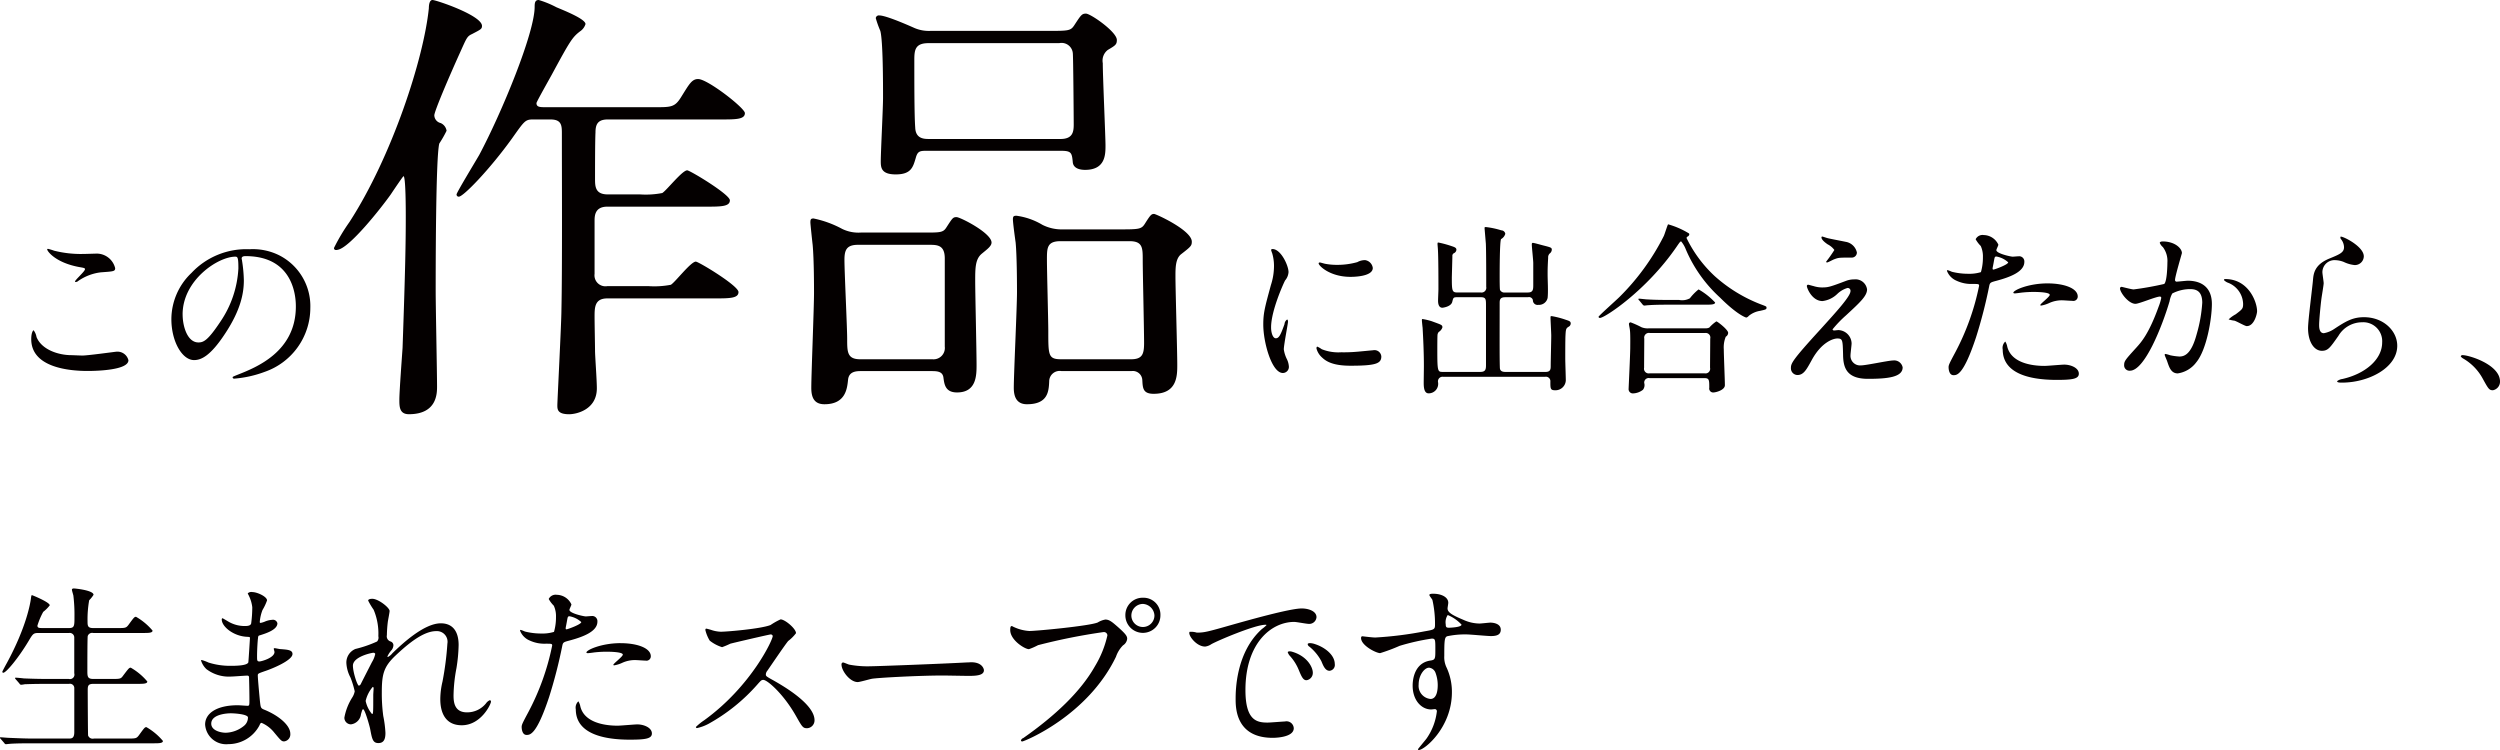 <svg xmlns="http://www.w3.org/2000/svg" width="390" height="117" viewBox="0 0 390 117">
<defs>
    <style>
      .cls-1 {
        fill: #040000;
        fill-rule: evenodd;
      }
    </style>
  </defs>
  <path id="シェイプ_1" data-name="シェイプ 1" class="cls-1" d="M12.864,55.465c0.85,0,5.157-.6,5.3-0.6a1.758,1.758,0,0,1,1.87,1.333c0,1.53-4.817,1.673-6.376,1.673-2.805,0-8.784-.511-8.784-4.961,0-1.077.311-1.389,0.369-1.389a2.371,2.371,0,0,1,.453,1.05c0.794,1.984,3.429,2.835,5.441,2.835C11.333,55.408,12.581,55.465,12.864,55.465Zm0.085-15.847c0.34,0,1.927-.056,2.238-0.056a2.977,2.977,0,0,1,2.778,2.268c0,0.51-.256.51-2.211,0.652a7.779,7.779,0,0,0-3.57,1.36,0.514,0.514,0,0,1-.4.142,0.067,0.067,0,0,1-.085-0.057c0-.255,1.558-1.588,1.558-1.928,0-.17-0.085-0.2-0.907-0.34-3.684-.681-4.987-2.467-4.987-2.75,0-.086.085-0.086,0.142-0.086a9.023,9.023,0,0,1,.935.284A17,17,0,0,0,12.949,39.617ZM37.7,40.355c0,0.085.057,0.2,0.057,0.313a21.763,21.763,0,0,1,.283,3.061c0,1.9-.425,4.536-2.918,8.306-2.267,3.459-3.712,4.139-4.846,4.139-1.87,0-3.541-2.921-3.541-6.378a9.987,9.987,0,0,1,3.145-7.229,11.721,11.721,0,0,1,9.039-3.685,9.223,9.223,0,0,1,4.562.907,8.886,8.886,0,0,1,4.93,8.249,10.572,10.572,0,0,1-7.14,9.979,17.407,17.407,0,0,1-4.7,1.049,0.233,0.233,0,0,1-.283-0.2c0-.086.057-0.114,0.765-0.4,2.947-1.162,9.1-3.6,9.1-10.659,0-1.105-.113-7.852-7.849-7.852C37.725,39.958,37.7,40.185,37.7,40.355Zm-9.21,8.7c0,1.843.737,4.366,2.465,4.366,0.822,0,1.5-.341,3.457-3.289a16.217,16.217,0,0,0,2.777-8.249c0-1.7-.113-1.843-0.481-1.843C34.013,40.043,28.486,43.7,28.486,49.058ZM52.1,38.687a29.91,29.91,0,0,1,2.408-4.039C61.167,24.374,66.124,9.069,66.9,1.275,66.9,0.85,66.974,0,67.47,0c0.567,0,7.72,2.409,7.72,4.039,0,0.5-.212.566-1.558,1.275-0.779.354-.85,0.638-1.842,2.834-1.7,3.755-4.037,9.212-4.037,9.85a1.279,1.279,0,0,0,.992,1.2,1.559,1.559,0,0,1,.921,1.205,18.09,18.09,0,0,1-1.133,1.983c-0.567,2.055-.567,19.982-0.567,22.958,0,2.338.213,12.825,0.213,14.95,0,1.063,0,4.323-4.391,4.323-1.488,0-1.488-1.2-1.488-2.267,0-1.275.425-6.944,0.5-8.078,0.425-12.187.5-16.3,0.5-20.549,0-.849,0-6.235-0.354-6.235-0.07,0-1.275,1.771-1.983,2.835-1.558,2.2-6.445,8.36-8.286,8.644C52.455,39.041,52.1,39.041,52.1,38.687Zm42.637,7.865c-1.983,0-1.983,1.418-1.983,2.905,0,0.992.071,4.535,0.071,5.244,0,0.85.283,4.535,0.283,5.881,0,3.33-3.188,4.039-4.321,4.039-1.841,0-1.841-.779-1.841-1.418,0-.566.637-12.966,0.637-14.808,0.142-6.66.07-20.478,0.07-27.492,0-1.275,0-2.267-1.771-2.267H83.122c-1.2,0-1.345.283-3.257,2.975-3.471,4.819-7.579,9.07-8.287,9.07a0.334,0.334,0,0,1-.354-0.354c0-.284,2.975-5.174,3.541-6.165,3.471-6.519,8.641-18.989,8.641-23.1,0-.638.07-1.062,0.637-1.062a15.158,15.158,0,0,1,2.762,1.134c1.345,0.566,4.533,1.842,4.533,2.622a2.1,2.1,0,0,1-.85,1.134c-1.2.921-1.558,1.487-4.32,6.589-0.141.283-2.479,4.393-2.479,4.605,0,0.639.566,0.639,1.488,0.639h17c2.55,0,3.116,0,4.108-1.63,1.2-1.914,1.629-2.764,2.62-2.764,1.488,0,7.3,4.535,7.3,5.314,0,0.992-1.416.992-3.824,0.992H94.808c-1.629,0-1.912.85-1.912,2.055-0.07,1.347-.07,5.74-0.07,7.157,0,1.2,0,2.48,1.982,2.48h5.029a13.53,13.53,0,0,0,3.471-.213c0.637-.354,3.116-3.543,3.895-3.543,0.425,0,6.658,3.756,6.658,4.676,0,0.992-1.418.992-3.825,0.992h-15.3c-1.983,0-1.983,1.487-1.983,2.267v8.219a1.708,1.708,0,0,0,1.983,1.913h6.445a13.52,13.52,0,0,0,3.47-.213c0.637-.353,3.116-3.613,3.895-3.613,0.426,0,6.658,3.755,6.658,4.747s-1.417.992-3.824,0.992H94.738Zm39.687,11.337c-0.779,0-1.983,0-2.125,1.347s-0.354,3.826-3.682,3.826c-1.558,0-2.054-.991-2.054-2.55,0-2.126.425-12.471,0.425-14.808,0-.85,0-5.244-0.213-7.511-0.07-.567-0.354-3.26-0.354-3.472,0-.5.071-0.638,0.5-0.638a16.3,16.3,0,0,1,4.463,1.63,5.77,5.77,0,0,0,2.9.567h9.135c3.259,0,3.684.07,4.25-.85,0.921-1.417.992-1.558,1.559-1.558s5.453,2.479,5.453,3.967c0,0.567-.708,1.063-1.559,1.771-0.99.851-.99,2.267-0.99,4.252,0,1.843.212,10.982,0.212,13.037,0,1.63,0,4.323-3.046,4.323-1.841,0-1.983-1.275-2.125-2.339-0.141-.992-1.062-0.992-1.982-0.992H134.425Zm11.049-1.842a1.768,1.768,0,0,0,1.912-1.984V40.317c0-2.126-1.2-2.126-2.479-2.126H133.859c-1.771,0-2.125.779-2.125,2.338,0,1.914.425,10.558,0.425,12.329,0,2.055,0,3.189,2.053,3.189h11.262ZM163.392,4.818c3.259,0,3.613,0,4.179-.851,1.063-1.63,1.2-1.842,1.842-1.842,0.708,0,4.816,2.834,4.816,4.109,0,0.709-.213.851-1.417,1.559a2.1,2.1,0,0,0-.779,2.055c0,2.054.425,11.478,0.425,12.825,0,1.417,0,3.826-3.187,3.826-0.637,0-1.77-.142-1.912-1.134-0.142-1.558-.213-1.842-1.913-1.842H144.553c-1.062,0-1.417.07-1.7,1.133-0.424,1.418-.708,2.552-3.116,2.552-2.267,0-2.337-1.063-2.337-2.056,0-1.417.354-8.289,0.354-9.849,0-2.2,0-8.928-.425-10.486a16.3,16.3,0,0,1-.709-1.984,0.484,0.484,0,0,1,.567-0.425c0.567,0,2.195.5,5.525,1.984a5.694,5.694,0,0,0,2.479.425h18.2Zm2.054,16.864c1.913,0,2.055-1.134,2.055-2.267,0-.709-0.072-10.629-0.142-11.124a1.762,1.762,0,0,0-2.125-1.559h-20.4c-2.125,0-2.2,1.134-2.2,2.693,0,3.471,0,8.573.141,10.486,0.071,1.771,1.417,1.771,2.2,1.771h20.468Zm0.143,36.207a1.63,1.63,0,0,0-1.914,1.63c-0.07,1.559-.211,3.543-3.469,3.543-1.488,0-2.055-.991-2.055-2.55,0-2.126.5-12.541,0.5-14.951,0-.566,0-5.526-0.212-7.723-0.071-.5-0.425-3.047-0.425-3.614,0-.5.141-0.566,0.567-0.566a10.657,10.657,0,0,1,4.037,1.417,6.7,6.7,0,0,0,3.258.709h8.5c3.329,0,3.683,0,4.25-.921,0.85-1.347.991-1.488,1.416-1.488,0.283,0,5.879,2.551,5.879,4.322,0,0.638-.142.779-1.7,1.984-0.85.708-.85,2.126-0.85,3.471,0,1.984.283,11.621,0.283,13.746,0,1.7,0,4.535-3.682,4.535-1.7,0-1.7-.921-1.771-2.125a1.48,1.48,0,0,0-1.7-1.418H165.589Zm-0.143-20.265c-2.124,0-2.124,1.063-2.124,2.905,0,1.772.212,9.5,0.212,11.125,0,3.826,0,4.393,2.055,4.393h10.836c1.77,0,2.053-.779,2.053-2.551,0-2.054-.212-11.124-0.212-12.967s0-2.905-2.054-2.905H165.446Zm33.577,15.148c0.482,0,.737-0.454,1.361-2.212a0.931,0.931,0,0,1,.4-0.708c0.142,0,.142.283,0.142,0.34,0,0.312-.652,3.629-0.652,4.309a5.042,5.042,0,0,0,.454,1.474,3.064,3.064,0,0,1,.339,1.248,0.95,0.95,0,0,1-.935.964c-1.757,0-3.06-4.819-3.06-7.54,0-1.814.227-2.636,1.19-6.18a9.626,9.626,0,0,0,.482-2.949,6.919,6.919,0,0,0-.284-2.013,3.629,3.629,0,0,1-.17-0.51,0.2,0.2,0,0,1,.228-0.142c1.3,0,2.493,2.579,2.493,3.6a2.242,2.242,0,0,1-.538,1.3c-0.313.6-2.183,4.762-2.183,7.314C198.286,51.921,198.57,52.772,199.023,52.772Zm16.463,2.835c0,1.105-.85,1.446-4.817,1.446-2.776,0-3.825-.709-4.42-1.276a2.835,2.835,0,0,1-.879-1.417c0-.057,0-0.284.142-0.284a4.238,4.238,0,0,1,.68.4,6.98,6.98,0,0,0,3.032.481,23.636,23.636,0,0,0,2.465-.085c0.4-.028,2.381-0.227,2.494-0.227A1.069,1.069,0,0,1,215.486,55.606ZM214.155,41.8c0,1.389-3.146,1.389-3.486,1.389-3.2,0-4.959-1.729-4.959-2.1,0-.057.029-0.142,0.2-0.142,0.085,0,.425.113,0.794,0.2a9.675,9.675,0,0,0,1.926.17,11.45,11.45,0,0,0,3.117-.425,2.435,2.435,0,0,1,1.218-.312A1.415,1.415,0,0,1,214.155,41.8Zm13.214,4.564c-0.651,0-.651.057-0.821,0.737-0.2.764-1.5,0.907-1.531,0.907-0.623,0-.68-0.737-0.68-1.106,0-.283.057-1.53,0.057-1.786,0-1.417,0-4.961-.085-6.264-0.029-.426-0.057-0.709-0.057-0.766,0-.113,0-0.256.113-0.256a15.562,15.562,0,0,1,1.927.511c0.6,0.2.907,0.283,0.907,0.624a0.64,0.64,0,0,1-.4.538,0.473,0.473,0,0,0-.227.482c0,0.113-.086,3.231-0.086,3.26,0,2.127.03,2.382,0.879,2.382H231a0.744,0.744,0,0,0,.85-0.879c0-1.446,0-5.613-.057-6.747-0.028-.341-0.2-2.353-0.2-2.41,0-.142.028-0.17,0.2-0.17a12.7,12.7,0,0,1,2.409.51,0.644,0.644,0,0,1,.624.539,1.351,1.351,0,0,1-.652.822c-0.227.227-.227,5.13-0.227,5.924,0,0.369,0,1.843.057,2.014a0.755,0.755,0,0,0,.794.4h3.542c0.764,0,.849-0.4.849-1.105V41.035c0-.454-0.227-2.467-0.227-2.891,0-.17.029-0.256,0.17-0.256,0.2,0,1.361.341,1.616,0.4,1.219,0.311,1.332.34,1.332,0.681a0.771,0.771,0,0,1-.312.566,0.821,0.821,0,0,0-.255.681c-0.057,1.02-.085,1.531-0.085,2.523,0,1.049.113,2.721,0,3.742a1.377,1.377,0,0,1-1.446,1.077,0.722,0.722,0,0,1-.85-0.737,0.615,0.615,0,0,0-.764-0.453h-3.57c-0.851,0-.851.481-0.851,0.964,0,4.082-.028,8.476.029,9.979,0,0.311.085,0.709,0.85,0.709h6.29c0.794,0,.794-0.482.794-0.964,0-.737.085-4.026,0.085-4.678,0-.453-0.114-2.409-0.114-2.806,0-.227,0-0.255.2-0.255a13.323,13.323,0,0,1,2.1.539c0.681,0.227.851,0.283,0.851,0.623a0.589,0.589,0,0,1-.368.511c-0.369.255-.4,0.368-0.454,1.446-0.029.821-.029,2.607-0.029,3.486,0,0.567.085,2.949,0.085,3.43a1.613,1.613,0,0,1-1.643,1.531c-0.766,0-.766-0.255-0.766-1.333a0.7,0.7,0,0,0-.85-0.766H225.159a0.713,0.713,0,0,0-.822.85,1.484,1.484,0,0,1-1.474,1.729c-0.764,0-.764-1.134-0.764-1.7,0-.311.028-2.182,0.028-2.55,0-2.183-.113-4.422-0.2-5.982-0.028-.2-0.113-1.049-0.113-1.162,0-.085,0-0.2.113-0.2a10.281,10.281,0,0,1,1.417.34c1.531,0.567,1.672.567,1.672,0.964a1.313,1.313,0,0,1-.567.709,0.831,0.831,0,0,0-.2.481c-0.028.511-.028,1.927-0.028,2.495,0,3.26.085,3.26,0.878,3.26h5.837c0.822,0,.879-0.426.879-1.078V47.81c0-1.105.028-1.445-.822-1.445h-3.627Zm36.108-9.95a0.218,0.218,0,0,1,.056.142,0.461,0.461,0,0,1-.311.368,0.259,0.259,0,0,0-.113.227,19.967,19.967,0,0,0,4.42,5.953,23.307,23.307,0,0,0,7.14,4.366c0.907,0.34.907,0.34,0.907,0.539,0,0.255-.113.283-0.992,0.481a3.671,3.671,0,0,0-1.785.794,0.727,0.727,0,0,1-.368.255c-0.113,0-1.474-.481-4.109-3.118A21.562,21.562,0,0,1,263,38.938a4.463,4.463,0,0,0-.737-1.276c-0.142,0-.2.085-0.766,0.907-4.675,6.776-11.164,11.027-11.9,11.027a0.2,0.2,0,0,1-.227-0.17c0-.142,2.75-2.58,3.259-3.09a36.432,36.432,0,0,0,6.914-9.5c0.142-.283.595-1.786,0.68-1.843A12.944,12.944,0,0,1,263.477,36.415Zm2.55,14.8a1.226,1.226,0,0,0,.624-0.113,5.744,5.744,0,0,1,1.1-.964c0.17,0,1.842,1.3,1.842,1.786a0.709,0.709,0,0,1-.369.6,4.316,4.316,0,0,0-.312,1.956c0,0.879.17,4.819,0.17,5.613,0,0.766-1.416,1.134-1.813,1.134a0.615,0.615,0,0,1-.623-0.737c0-1.19,0-1.5-.737-1.5h-8.558a0.7,0.7,0,0,0-.85.765,1.172,1.172,0,0,1-.2,1.049,2.62,2.62,0,0,1-1.5.566,0.664,0.664,0,0,1-.736-0.736c0-.171.254-5.386,0.254-6.408,0-.595.029-2.239-0.056-2.75,0-.113-0.142-0.765-0.142-0.879a0.258,0.258,0,0,1,.255-0.311,14.493,14.493,0,0,1,1.7.765,2.578,2.578,0,0,0,1.162.17h8.784Zm-4.081-4.422a2.506,2.506,0,0,0,1.672-.255,7.923,7.923,0,0,1,1.361-1.389,10.772,10.772,0,0,1,2.579,2.042c0,0.34-.681.34-1.531,0.34H260.7c-2.012,0-2.777.028-3.6,0.085-0.085,0-.51.057-0.6,0.057a0.4,0.4,0,0,1-.255-0.17l-0.538-.652a0.234,0.234,0,0,1-.114-0.2,0.071,0.071,0,0,1,.085-0.057c0.2,0,1.078.113,1.247,0.113,1.388,0.085,2.579.085,3.91,0.085h1.105Zm4,11.453a0.723,0.723,0,0,0,.822-0.879c0-.709.028-3.883,0.028-4.536A0.715,0.715,0,0,0,266,51.949h-8.615a0.739,0.739,0,0,0-.878.879c0,0.709-.028,3.883-0.028,4.536a0.735,0.735,0,0,0,.85.879h8.614ZM288.06,43.785a3.613,3.613,0,0,1,1.19-.2,1.823,1.823,0,0,1,2.012,1.559c0,1.021-1.077,2.013-3.287,4.054a18.322,18.322,0,0,0-2.1,2.182,0.243,0.243,0,0,0,.283.171c0.057,0,.539-0.058.624-0.058a2.139,2.139,0,0,1,2.068,2.07c0,0.283-.17,1.559-0.17,1.843A1.493,1.493,0,0,0,290.327,57c0.794,0,4.278-.765,4.987-0.765a1.342,1.342,0,0,1,1.5,1.077c0,1.531-2.352,1.786-5.412,1.786-3.373,0-3.854-1.786-3.882-3.742-0.057-2.3-.057-2.552-0.907-2.552-0.567,0-2.437.51-4,3.4-0.793,1.445-1.246,2.3-2.21,2.3a1.044,1.044,0,0,1-1.02-1.02c0-.766,0-1.077,4.647-6.152,2.437-2.693,4.647-5.1,4.647-5.924a0.434,0.434,0,0,0-.482-0.482,3.9,3.9,0,0,0-1.586.935,3.973,3.973,0,0,1-2.3,1.105c-1.643,0-2.437-2.041-2.437-2.324a0.2,0.2,0,0,1,.2-0.227c0.085,0,.736.2,0.794,0.2a4.563,4.563,0,0,0,1.388.227C285.226,44.834,285.509,44.749,288.06,43.785Zm-2.947-6.633c0.425,0.113,2.409.481,2.777,0.566a2.145,2.145,0,0,1,1.785,1.673,0.794,0.794,0,0,1-.794.794c-1.983,0-2.039,0-2.72.255-0.2.057-.991,0.511-1.161,0.511a0.13,0.13,0,0,1-.114-0.142,20.26,20.26,0,0,0,1.275-1.814,2.981,2.981,0,0,0-1.048-.879c-0.878-.6-0.963-0.935-0.963-1.077a0.129,0.129,0,0,1,.113-0.142C284.348,36.9,284.971,37.124,285.113,37.152ZM305,55.011a38.2,38.2,0,0,0,3.74-10.432c0-.283-0.113-0.283-1.02-0.283a5.451,5.451,0,0,1-2.522-.511,2.729,2.729,0,0,1-1.474-1.531,0.119,0.119,0,0,1,.114-0.113,6.266,6.266,0,0,1,.652.255,10.366,10.366,0,0,0,2.522.313,6.171,6.171,0,0,0,2.011-.256,8.188,8.188,0,0,0,.312-2.324,3.912,3.912,0,0,0-.34-1.758,4.665,4.665,0,0,1-.794-1.049,1.2,1.2,0,0,1,1.276-.652,2.556,2.556,0,0,1,2.267,1.5c0,0.142-.312.709-0.312,0.851,0,0.538,2.267,1.02,2.551,1.02,0.113,0,.736-0.057.878-0.057a0.811,0.811,0,0,1,.935.879c0,1.587-2.409,2.409-4.279,2.92-0.963.255-1.077,0.283-1.19,0.794a75.691,75.691,0,0,1-2.069,8.051c-1.955,5.9-2.975,5.9-3.514,5.9-0.679,0-.764-0.935-0.764-1.247C303.979,56.938,304.121,56.655,305,55.011Zm5.978-12.955c0.142,0,2.3-.765,2.3-1.134a3.642,3.642,0,0,0-1.842-.907c-0.17,0-.255.057-0.312,0.34-0.113.567-.113,0.652-0.255,1.333C310.836,41.886,310.808,42.056,310.977,42.056Zm2.154,12.019c0.6,2.467,3.656,3.006,5.809,3.006,0.482,0,2.635-.2,3.088-0.2,0.965,0,2.268.482,2.268,1.418,0,0.822-1.049.964-3.458,0.964-4.59,0-8.415-1.162-8.415-4.734a1.339,1.339,0,0,1,.4-1.248A2.219,2.219,0,0,1,313.131,54.075Zm6.263-9.865c2.691,0,4.732.794,4.732,2.042a0.681,0.681,0,0,1-.822.68c-0.255,0-1.361-.085-1.587-0.085a4.753,4.753,0,0,0-2.1.454,4.947,4.947,0,0,1-1.19.368c-0.057,0-.142,0-0.142-0.085,0-.2,1.474-1.275,1.474-1.588,0-.425-2.012-0.453-2.437-0.453a16.725,16.725,0,0,0-2.04.113c-0.17.028-.822,0.113-0.935,0.113a0.419,0.419,0,0,1-.255-0.057C313.9,45.344,316.361,44.21,319.394,44.21Zm11.324,0.766a0.25,0.25,0,0,1,.256-0.226c0.085,0,1.557.4,1.87,0.4a47.461,47.461,0,0,0,4.76-.85c0.481-.341.51-3.2,0.51-3.345a3.593,3.593,0,0,0-.708-2.41,1.719,1.719,0,0,1-.482-0.652c0-.2.339-0.227,0.454-0.227,1.9,0,3,1.077,3,1.814,0,0.057-1.077,3.657-1.077,4.2a0.258,0.258,0,0,0,.312.255c0.141,0,1.445-.142,1.672-0.142,2.125,0,3.768,1.02,3.768,3.629,0,2.239-.793,7.116-2.437,9.1a4.393,4.393,0,0,1-2.89,1.729c-1.077,0-1.36-1.049-1.672-1.956-0.057-.142-0.368-0.879-0.368-0.935a0.134,0.134,0,0,1,.141-0.142,5.157,5.157,0,0,1,.709.2,8.968,8.968,0,0,0,1.445.2c0.822,0,1.871-.4,2.692-3.459a22.53,22.53,0,0,0,.878-4.932c0-1.984-1.133-2.127-1.955-2.127a6.157,6.157,0,0,0-2.72.681,3.862,3.862,0,0,0-.425,1.22c-1.133,3.855-3.882,10.828-6.177,10.828a0.833,0.833,0,0,1-.907-0.907c0-.595.2-0.821,1.9-2.693,0.766-.849,1.955-2.154,3.486-6.407a7.641,7.641,0,0,0,.4-1.332,0.2,0.2,0,0,0-.2-0.226c-0.624,0-3.258,1.134-3.825,1.134C332.022,47.385,330.718,45.6,330.718,44.975Zm19.779,5.9c-0.283,0-1.587-.766-1.927-0.85a4.911,4.911,0,0,1-.907-0.2,5.019,5.019,0,0,1,1.1-.794c1.048-.794,1.162-0.879,1.162-1.644a3.647,3.647,0,0,0-2.3-3.26,1.748,1.748,0,0,1-.68-0.425,0.156,0.156,0,0,1,.2-0.17c3.627,0,4.959,3.572,4.959,5.017C352.112,48.888,351.687,50.872,350.5,50.872Zm18.256-10.886a1.393,1.393,0,0,1-1.446,1.36,5.135,5.135,0,0,1-1.671-.481,3.889,3.889,0,0,0-1.332-.284,1.888,1.888,0,0,0-2.012,1.871c0,0.256.2,1.474,0.2,1.729s-0.283,1.929-.339,2.325c-0.142,1.049-.369,3.459-0.369,4.168,0,0.425.028,1.3,0.737,1.3a4.168,4.168,0,0,0,1.643-.681c1.729-1.134,2.806-1.814,4.619-1.814,3.032,0,5.186,2.127,5.186,4.451,0,3.459-4.506,5.755-8.615,5.755-0.368,0-.765,0-0.765-0.227a1.713,1.713,0,0,1,.822-0.34c3.542-.794,6.206-3.033,6.206-5.7a2.956,2.956,0,0,0-3.145-3.147,4.3,4.3,0,0,0-3.684,2.126c-1.3,1.843-1.615,2.325-2.579,2.325-1.189,0-2.154-1.36-2.154-3.544,0-1.19.68-6.407,0.765-7.455,0.085-.992.2-2.438,2.579-3.4,1.587-.652,2.268-0.935,2.268-1.758a2.091,2.091,0,0,0-.483-1.275,0.366,0.366,0,0,1-.056-0.369C365.324,36.754,368.753,38.4,368.753,39.987ZM388.9,60.879c-0.595,0-.708-0.2-1.643-1.9a8.023,8.023,0,0,0-2.976-3.034,1.191,1.191,0,0,1-.4-0.34,0.256,0.256,0,0,1,.311-0.2c0.992,0,5.809,1.474,5.809,4.11A1.363,1.363,0,0,1,388.9,60.879ZM10.739,97.978c0.878,0,.878-0.341.878-1.758a25.141,25.141,0,0,0-.171-3.317C11.418,92.762,11.22,92.138,11.22,92s0.113-.2.311-0.2,3.061,0.283,3.061.992a4.718,4.718,0,0,1-.68.85,16.936,16.936,0,0,0-.255,3.26c0,0.736.028,1.077,0.907,1.077h3.655c1.3,0,1.445,0,1.813-.482,0.85-1.162.935-1.275,1.19-1.275A9.579,9.579,0,0,1,23.8,98.375c0,0.369-.652.369-1.5,0.369H14.536a0.725,0.725,0,0,0-.85.481c-0.057.227-.057,4.649-0.057,5.471,0,0.879.057,1.22,0.935,1.22h2.805c1.331,0,1.474,0,1.814-.482,0.878-1.162.963-1.276,1.218-1.276a9.579,9.579,0,0,1,2.579,2.155c0,0.368-.652.368-1.53,0.368H14.592c-0.822,0-.907.284-0.907,0.964,0,0.85.028,6.945,0.057,7.087a0.755,0.755,0,0,0,.907.482h5.186c1.3,0,1.445,0,1.813-.482,0.85-1.162.935-1.3,1.19-1.3a9.592,9.592,0,0,1,2.579,2.154c0,0.369-.652.369-1.5,0.369H5.1c-2.493,0-3.315.057-3.57,0.085-0.113,0-.51.057-0.623,0.057a0.307,0.307,0,0,1-.227-0.17l-0.566-.652a0.269,0.269,0,0,1-.113-0.2c0-.057.028-0.057,0.113-0.057,0.17,0,1.048.085,1.246,0.085,1.389,0.056,2.55.113,3.883,0.113h5.412c0.51,0,.935,0,0.935-1.02v-6.833a0.673,0.673,0,0,0-.822-0.68H7.452c-2.494,0-3.316.056-3.57,0.056a4.7,4.7,0,0,1-.6.086,0.344,0.344,0,0,1-.255-0.2l-0.567-.651a0.484,0.484,0,0,1-.113-0.171c0-.057.028-0.085,0.113-0.085,0.2,0,1.049.085,1.247,0.114,1.388,0.057,2.55.085,3.882,0.085h3.146a0.7,0.7,0,0,0,.85-0.879V99.48a0.71,0.71,0,0,0-.822-0.736H6.091c-0.877,0-.935.085-1.643,1.275-1.559,2.608-3.485,4.933-3.939,4.933a0.143,0.143,0,0,1-.142-0.171c0-.056.454-0.907,0.709-1.36,3.117-5.755,3.655-9.412,3.74-9.978,0.057-.539.113-0.6,0.17-0.6s2.777,1.105,2.777,1.588a5.8,5.8,0,0,1-1.02,1.02,10.9,10.9,0,0,0-.907,2.154c0,0.369.341,0.369,0.709,0.369h4.194Zm28.111-4.99c-0.028-.085-0.2-0.368-0.2-0.425a0.8,0.8,0,0,1,.709-0.2c0.765,0,2.3.708,2.3,1.3a8.152,8.152,0,0,1-.709,1.5,6.627,6.627,0,0,0-.425,1.843,0.134,0.134,0,0,0,.114.17,3.3,3.3,0,0,0,.793-0.255,3.4,3.4,0,0,1,1.021-.227,0.7,0.7,0,0,1,.821.539c0,1.049-1.927,1.616-2.72,1.871-0.227.057-.283,0.085-0.311,0.511-0.028.085-.142,1.587-0.142,2.75,0,0.651,0,.822.368,0.822,0.312,0,2.352-.568,2.352-1.475,0-.085-0.113-0.425-0.113-0.51s0.085-.085.142-0.085c0.142,0,.737.141,0.878,0.141,1.162,0.086,1.9.143,1.9,0.766,0,0.992-3.145,2.3-4.449,2.721-0.879.313-.963,0.341-0.963,0.624,0,0.539.311,3.8,0.34,4.083,0.114,0.935.114,1.048,0.709,1.275,2.211,0.907,4.024,2.41,4.024,3.742a1.1,1.1,0,0,1-.963,1.19c-0.4,0-.511-0.141-1.531-1.36a5.061,5.061,0,0,0-1.983-1.531c-0.17,0-.227.141-0.369,0.454a5.488,5.488,0,0,1-4.817,2.863,3.286,3.286,0,0,1-3.627-3.062c0-1.7,1.728-3.005,5.1-3.005,0.255,0,1.3.085,1.5,0.085,0.312,0,.312-0.085.312-1.049,0-.567-0.028-2.466-0.057-3.231,0-.256,0-0.426-0.284-0.426-0.4,0-2.1.142-2.465,0.142a5.782,5.782,0,0,1-3.911-1.162,3.185,3.185,0,0,1-.822-1.305c0-.056,0-0.113.085-0.113a6.962,6.962,0,0,1,1.077.4,11.045,11.045,0,0,0,3.428.509c0.68,0,2.579,0,2.777-.538,0.028-.085.256-3.8,0.256-3.826,0-.143-0.142-0.143-0.6-0.171-2.012-.142-3.8-1.587-3.8-2.693a0.19,0.19,0,0,1,.113-0.2c0.028,0,.709.4,0.794,0.454a5,5,0,0,0,2.749.765c0.6,0,.878-0.142.935-0.425a19.519,19.519,0,0,0,.17-2.5A5.405,5.405,0,0,0,38.85,92.989Zm-2.863,18.286c-0.057,0-3.032,0-3.032,1.615,0,1.077,1.474,1.418,2.267,1.418a4.676,4.676,0,0,0,2.805-1.049,1.654,1.654,0,0,0,.651-1.389C38.481,111.387,36.5,111.274,35.987,111.274Zm24.791-15.96c0,0.227-.255,1.474-0.283,1.729a19.8,19.8,0,0,0-.142,2.041,0.843,0.843,0,0,0,.595.992,0.631,0.631,0,0,1,.425.567,1.364,1.364,0,0,1-.256.737,3.92,3.92,0,0,0-.679,1.021,0.075,0.075,0,0,0,.085.085,2.224,2.224,0,0,0,.709-0.6c1.473-1.417,4.9-4.649,7.537-4.649,1.927,0,2.777,1.361,2.777,3.374a25.092,25.092,0,0,1-.34,3.628,24.392,24.392,0,0,0-.454,4.252c0,1.106.17,2.637,2.1,2.637a3.781,3.781,0,0,0,2.976-1.417,1.373,1.373,0,0,1,.594-0.483,0.217,0.217,0,0,1,.171.228c0,0.4-1.559,3.685-4.562,3.685-3.344,0-3.344-3.374-3.344-4.139a12.087,12.087,0,0,1,.34-2.665,47.027,47.027,0,0,0,.765-5.924,1.663,1.663,0,0,0-1.757-1.957c-2.011,0-4.42,2.013-6.291,3.771-1.9,1.786-2.181,2.948-2.181,5.811a25.968,25.968,0,0,0,.226,3.657,17.315,17.315,0,0,1,.34,2.636c0,0.936-.226,1.588-1.1,1.588s-0.992-.652-1.275-2.155c-0.057-.368-0.822-3.118-1.1-3.118-0.114,0-.142.085-0.341,0.766A1.8,1.8,0,0,1,54.742,113a1.037,1.037,0,0,1-1.02-1.048,8.835,8.835,0,0,1,1.247-3.175,2.7,2.7,0,0,0,.368-0.935,14.776,14.776,0,0,0-.652-2.127,5.422,5.422,0,0,1-.651-2.267,2.288,2.288,0,0,1,1.416-2.212,18.3,18.3,0,0,0,3.372-1.162,0.9,0.9,0,0,0,.2-0.822,9.522,9.522,0,0,0-.737-4.138,11.114,11.114,0,0,1-.85-1.418c0-.255.454-0.283,0.652-0.283C59.021,93.414,60.778,94.8,60.778,95.314Zm-2.55,6.519c-0.227,0-3.173.6-3.173,2.013,0,0.992.68,3.119,0.935,3.119a0.5,0.5,0,0,0,.311-0.284c0.057-.142,1.587-3.118,1.729-3.4A3.919,3.919,0,0,0,58.54,102,0.307,0.307,0,0,0,58.228,101.833Zm0,6.577c0-.142.056-0.935,0.056-0.992,0-.085,0-0.255-0.142-0.255a5.137,5.137,0,0,0-1.1,2.182,4.641,4.641,0,0,0,.992,2.042C58.228,111.387,58.228,111.188,58.228,108.41ZM82.4,111.132a38.2,38.2,0,0,0,3.74-10.432c0-.283-0.113-0.283-1.02-0.283a5.443,5.443,0,0,1-2.522-.511,2.729,2.729,0,0,1-1.474-1.531,0.119,0.119,0,0,1,.113-0.113,6.2,6.2,0,0,1,.652.255,10.372,10.372,0,0,0,2.522.312,6.2,6.2,0,0,0,2.012-.255,8.216,8.216,0,0,0,.311-2.325,3.916,3.916,0,0,0-.34-1.758,4.654,4.654,0,0,1-.794-1.049,1.2,1.2,0,0,1,1.276-.652,2.555,2.555,0,0,1,2.266,1.5c0,0.142-.311.709-0.311,0.851,0,0.538,2.266,1.02,2.55,1.02,0.113,0,.736-0.057.879-0.057a0.811,0.811,0,0,1,.935.879c0,1.588-2.409,2.409-4.279,2.92-0.963.255-1.076,0.283-1.19,0.794a75.714,75.714,0,0,1-2.069,8.051c-1.955,5.9-2.975,5.9-3.514,5.9-0.679,0-.764-0.936-0.764-1.247C81.381,113.059,81.522,112.776,82.4,111.132Zm5.978-12.955c0.141,0,2.3-.765,2.3-1.134a3.65,3.65,0,0,0-1.842-.907c-0.17,0-.256.057-0.312,0.34-0.113.567-.113,0.652-0.255,1.333C88.238,98.007,88.209,98.177,88.379,98.177ZM90.533,110.2c0.594,2.467,3.655,3.006,5.808,3.006,0.482,0,2.635-.2,3.088-0.2,0.964,0,2.267.483,2.267,1.418,0,0.822-1.048.964-3.457,0.964-4.59,0-8.415-1.162-8.415-4.734a1.338,1.338,0,0,1,.4-1.248A2.219,2.219,0,0,1,90.533,110.2Zm6.262-9.865c2.691,0,4.731.794,4.731,2.042a0.68,0.68,0,0,1-.821.679c-0.255,0-1.361-.085-1.588-0.085a4.753,4.753,0,0,0-2.1.454,4.944,4.944,0,0,1-1.191.368c-0.057,0-.142,0-0.142-0.085,0-.2,1.474-1.275,1.474-1.587,0-.425-2.012-0.453-2.437-0.453a16.729,16.729,0,0,0-2.04.113c-0.17.028-.822,0.113-0.935,0.113a0.418,0.418,0,0,1-.255-0.057C91.3,101.465,93.763,100.331,96.8,100.331Zm23.415-1.361c-0.2,0-6.149,1.389-6.291,1.447a12.365,12.365,0,0,1-1.274.538,5.925,5.925,0,0,1-1.928-1.021,5.793,5.793,0,0,1-.679-1.644c0-.142.028-0.227,0.169-0.227,0.029,0,.652.17,0.737,0.2a5.053,5.053,0,0,0,1.5.283c0.964,0,6.291-.453,7.765-1.049a10.8,10.8,0,0,1,1.559-.879c0.679,0,2.408,1.446,2.408,2.155a6.2,6.2,0,0,1-1.219,1.219c-0.567.68-2.805,4-3.259,4.649a0.934,0.934,0,0,0-.226.567c0,0.255.057,0.312,1.246,0.964,1.276,0.737,6.348,3.6,6.348,6.18a1.224,1.224,0,0,1-1.162,1.247c-0.652,0-.765-0.2-1.757-1.956-1.955-3.43-4.449-5.584-5.071-5.584-0.284,0-.369.085-0.992,0.794a28.514,28.514,0,0,1-7.566,6.065,6.923,6.923,0,0,1-1.757.653,0.165,0.165,0,0,1-.2-0.17,8.739,8.739,0,0,1,1.3-1.049c7.4-5.358,10.768-12.7,10.683-13.154A0.319,0.319,0,0,0,120.211,98.97Zm30.675,4.366c0.17,0,.482-0.028.624-0.028,1.729,0,1.983,1.049,1.983,1.247,0,0.794-1.161.879-2.352,0.879-0.651,0-3.485-.057-4.052-0.057-3.91,0-10.4.368-11.079,0.511-0.34.056-1.87,0.51-2.21,0.51-1.219,0-2.523-1.758-2.523-2.722a0.3,0.3,0,0,1,.228-0.34c0.141,0,.822.312,0.963,0.34a15.41,15.41,0,0,0,3.457.255C136.86,103.931,146.749,103.563,150.886,103.336Zm7.33-5.5a6.688,6.688,0,0,0,2.353.595c1.161,0,9.464-.794,10.683-1.332a3.347,3.347,0,0,1,1.189-.454c0.624,0,1.077.4,1.955,1.163,1.275,1.134,1.446,1.445,1.446,1.843a1.378,1.378,0,0,1-.652,1.02,4.686,4.686,0,0,0-1.1,1.786c-4.449,9.242-14.338,13.21-14.622,13.21a0.188,0.188,0,0,1-.2-0.17,0.588,0.588,0,0,1,.369-0.368c4.93-3.459,8.926-7.2,11.192-11.226a16.01,16.01,0,0,0,1.927-4.791,0.544,0.544,0,0,0-.624-0.51,92.934,92.934,0,0,0-10.2,2.041,10.212,10.212,0,0,1-1.416.623c-0.652,0-2.919-1.417-2.919-2.976,0-.538.086-0.624,0.255-0.624C157.905,97.666,158.16,97.837,158.216,97.837Zm22.811-1.9a2.735,2.735,0,1,1-5.469,0,2.693,2.693,0,0,1,2.777-2.693A2.637,2.637,0,0,1,181.027,95.938Zm-4.534.085a1.8,1.8,0,0,0,3.6-.028,1.9,1.9,0,0,0-1.814-1.786A1.823,1.823,0,0,0,176.493,96.023Zm10.2,2.665c1.191,0,1.615-.113,5.5-1.22,2.522-.708,9.011-2.551,10.881-2.551,1.021,0,2.3.4,2.3,1.361a1.132,1.132,0,0,1-1.162,1.049c-0.369,0-1.984-.311-2.3-0.311-3.6,0-7.622,3.316-7.622,10.63,0,4.763,1.786,5.074,3.458,5.074,0.424,0,2.436-.17,2.692-0.17a1.132,1.132,0,0,1,1.388,1.049c0,1.5-3.117,1.5-3.288,1.5-5.78,0-5.78-4.735-5.78-6.067,0-1.247.028-7.257,4.109-10.914a5.563,5.563,0,0,0,.708-0.6c0-.057-0.113-0.057-0.17-0.057-1.644,0-7.509,2.495-8.444,3.034a2.17,2.17,0,0,1-.963.368c-1.417,0-2.777-1.9-2.409-2.3A3.044,3.044,0,0,1,186.69,98.687Zm18.107,6.265a1.149,1.149,0,0,1-.992,1.162c-0.51,0-.765-0.539-1.218-1.644a7.437,7.437,0,0,0-1.417-2.211,1.545,1.545,0,0,1-.283-0.51c0-.142.311-0.17,0.567-0.114C203.861,102.288,204.8,104.045,204.8,104.952Zm3.428-1.361a0.912,0.912,0,0,1-.821,1.049c-0.681,0-.992-0.822-1.275-1.5a7.344,7.344,0,0,0-1.87-2.268A0.528,0.528,0,0,1,204,100.5c0-.171.312-0.171,0.4-0.171a2.643,2.643,0,0,1,.709.142C206.781,101.011,208.225,102.231,208.225,103.591Zm6.284-4.139a57.144,57.144,0,0,0,7.707-.964c1.474-.255,1.644-0.283,1.644-1.02a16.922,16.922,0,0,0-.4-3.855c-0.029-.142-0.482-0.652-0.482-0.794,0-.2.425-0.2,0.6-0.2,1.246,0,2.351.511,2.351,1.417,0,0.142-.113.737-0.113,0.879,0,0.652.822,1.078,2.494,1.786a6.2,6.2,0,0,0,2.493.567c0.284,0,1.473-.142,1.7-0.142,0.369,0,1.615.113,1.615,1.105,0,0.737-.538.992-1.53,0.992-0.595,0-3.23-.255-3.769-0.255a13.236,13.236,0,0,0-3.06.283c-0.4.17-.454,0.567-0.454,3.062a3.7,3.7,0,0,0,.369,1.842,9,9,0,0,1,.822,3.827c0,5.5-4.279,9.015-5.157,9.015a0.127,0.127,0,0,1-.142-0.113c0-.057,1.162-1.418,1.36-1.7a9.222,9.222,0,0,0,1.587-4.168,0.331,0.331,0,0,0-.283-0.4c-0.085,0-.511.056-0.6,0.056-1.529,0-2.89-1.446-2.89-3.713,0-.369,0-3.487,2.749-3.913,0.793-.113.793-0.283,0.793-1.728,0-1.531,0-1.7-.567-1.7a35.106,35.106,0,0,0-5.015,1.133,26.284,26.284,0,0,1-3.032,1.134c-0.623,0-2.975-1.19-2.975-2.352a0.313,0.313,0,0,1,.141-0.284C212.752,99.282,214.112,99.452,214.509,99.452Zm8.416,4.706c-0.709,0-1.616,1.162-1.616,2.609a2.054,2.054,0,0,0,1.842,2.267c1.1,0,1.133-1.7,1.133-2.154a5.52,5.52,0,0,0-.368-1.985A1.2,1.2,0,0,0,222.925,104.158Zm2.607-6.775c0,0.454.113,0.539,0.509,0.539,0.113,0,1.955-.057,1.955-0.482a6.145,6.145,0,0,0-2.153-1.5A2.023,2.023,0,0,0,225.532,97.383Z"/>
</svg>
